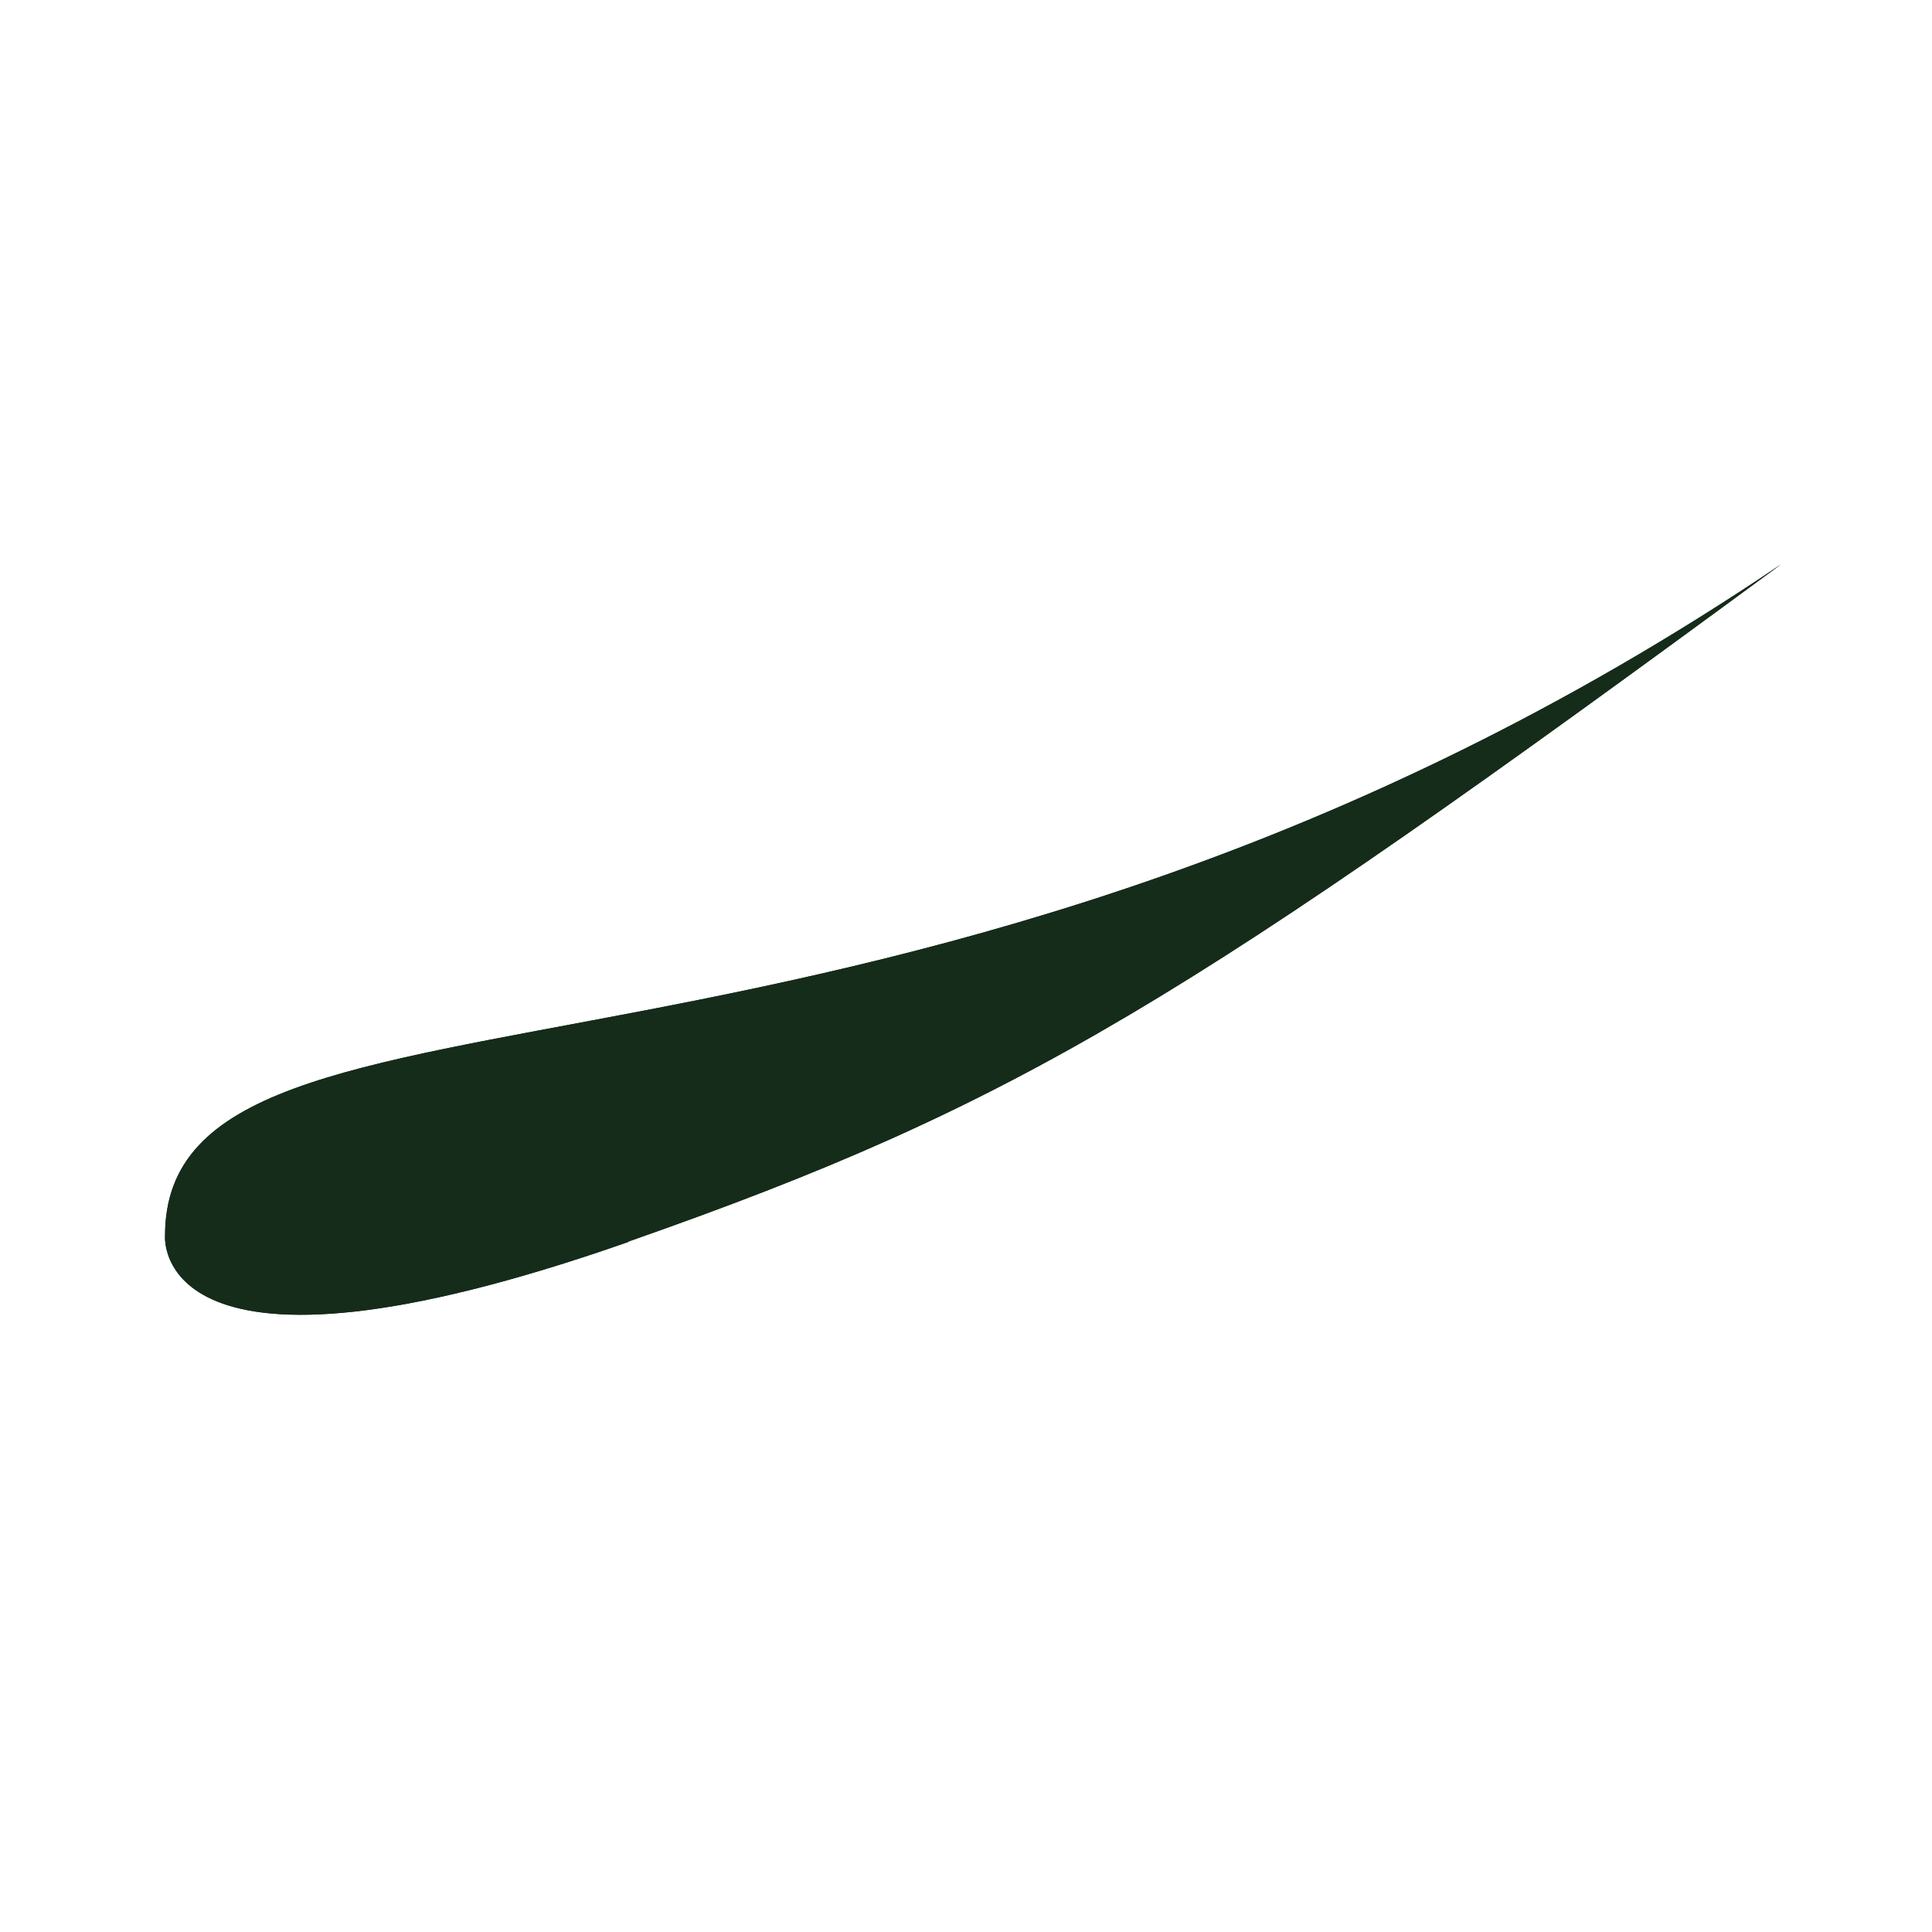 <?xml version="1.0" encoding="UTF-8"?>
<svg id="Calque_2" data-name="Calque 2" xmlns="http://www.w3.org/2000/svg" viewBox="0 0 35 35">
  <defs>
    <style>
      .cls-1 {
        fill: #152c1a;
        stroke-width: 0px;
      }
    </style>
  </defs>
  <path class="cls-1" d="M11.39,22.49c7.08-2.48,10.12-4.36,20.88-12.27C16.38,20.96,2.98,16.99,2.99,22.39c0,0-.26,3.14,8.39.11Z"/>
  <path class="cls-1" d="M11.39,22.49c7.08-2.48,10.12-4.36,20.88-12.27C16.38,20.96,2.98,16.99,2.99,22.39c0,0-.26,3.14,8.39.11Z"/>
</svg>
